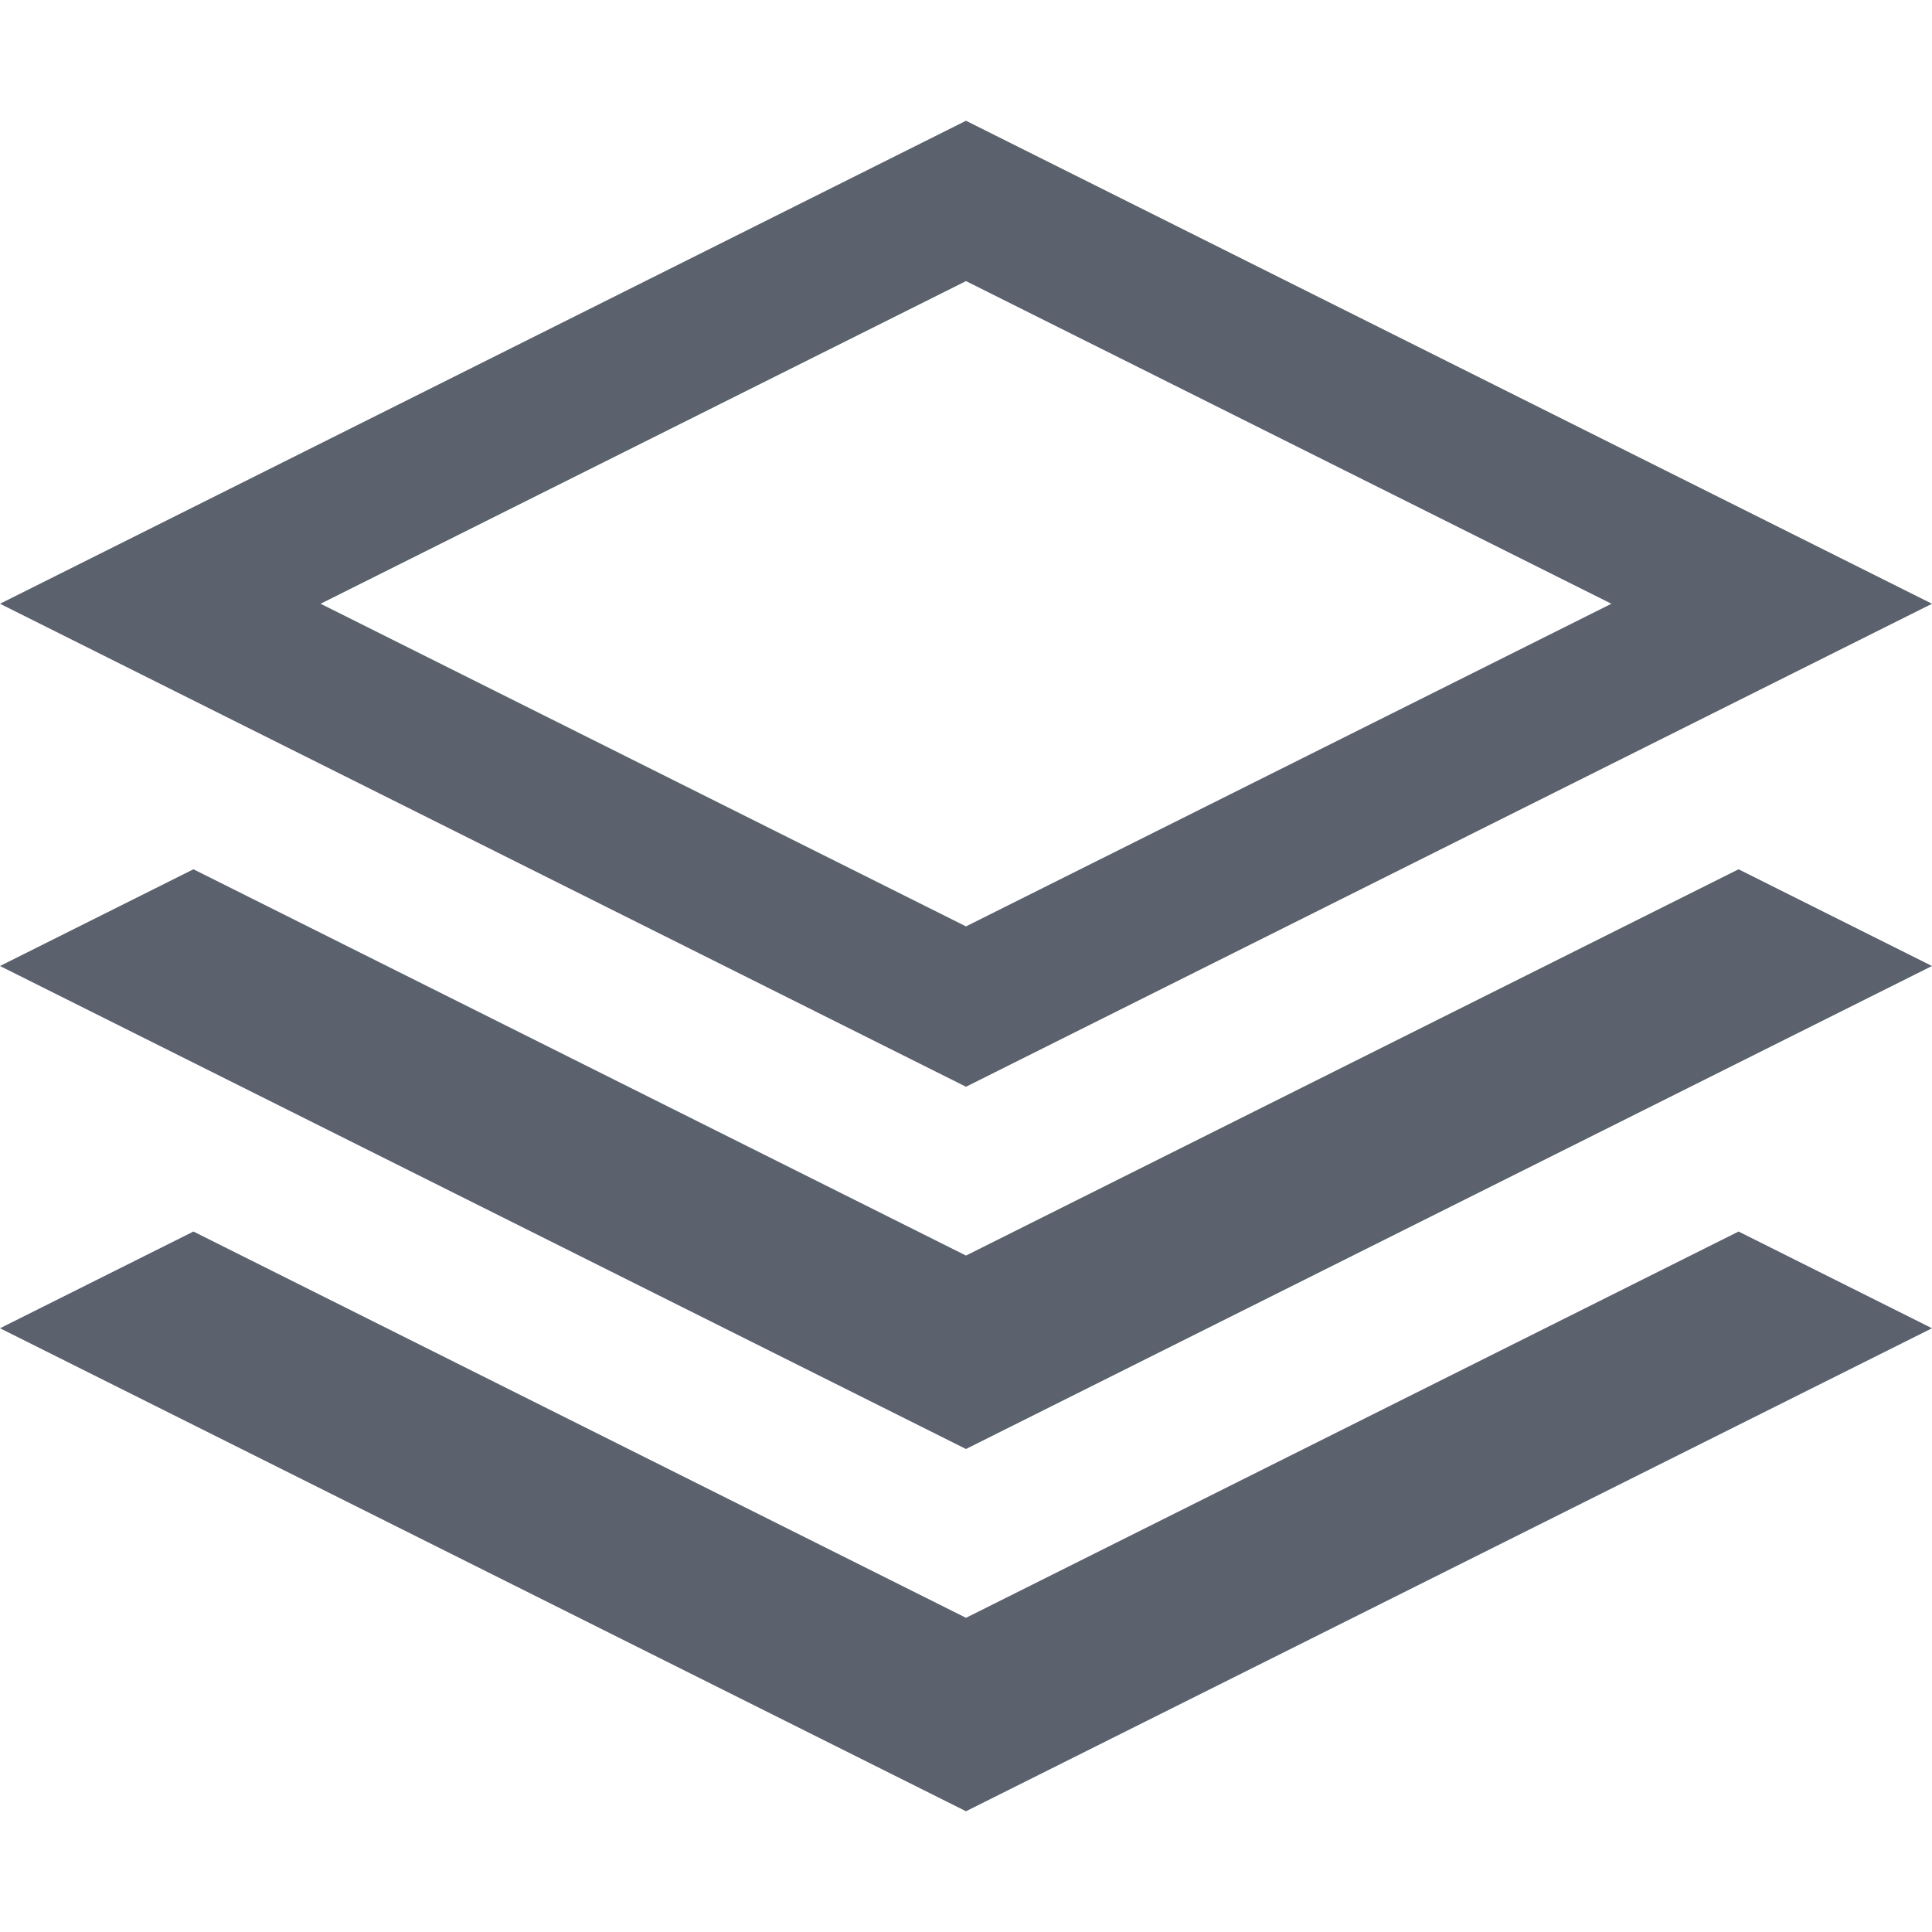 <svg width="16" height="16" viewBox="0 0 16 16" fill="none" xmlns="http://www.w3.org/2000/svg">
<path d="M16 5L8 1L0 5L8 9L16 5ZM8 2.328L13.345 5L8 7.672L2.655 5L8 2.328ZM14.398 7.199L16 8L8 12L0 8L1.602 7.199L8 10.398L14.398 7.199ZM14.398 10.199L16 11L8 15L0 11L1.602 10.199L8 13.398L14.398 10.199Z" fill="#5B626E"/>
</svg>
